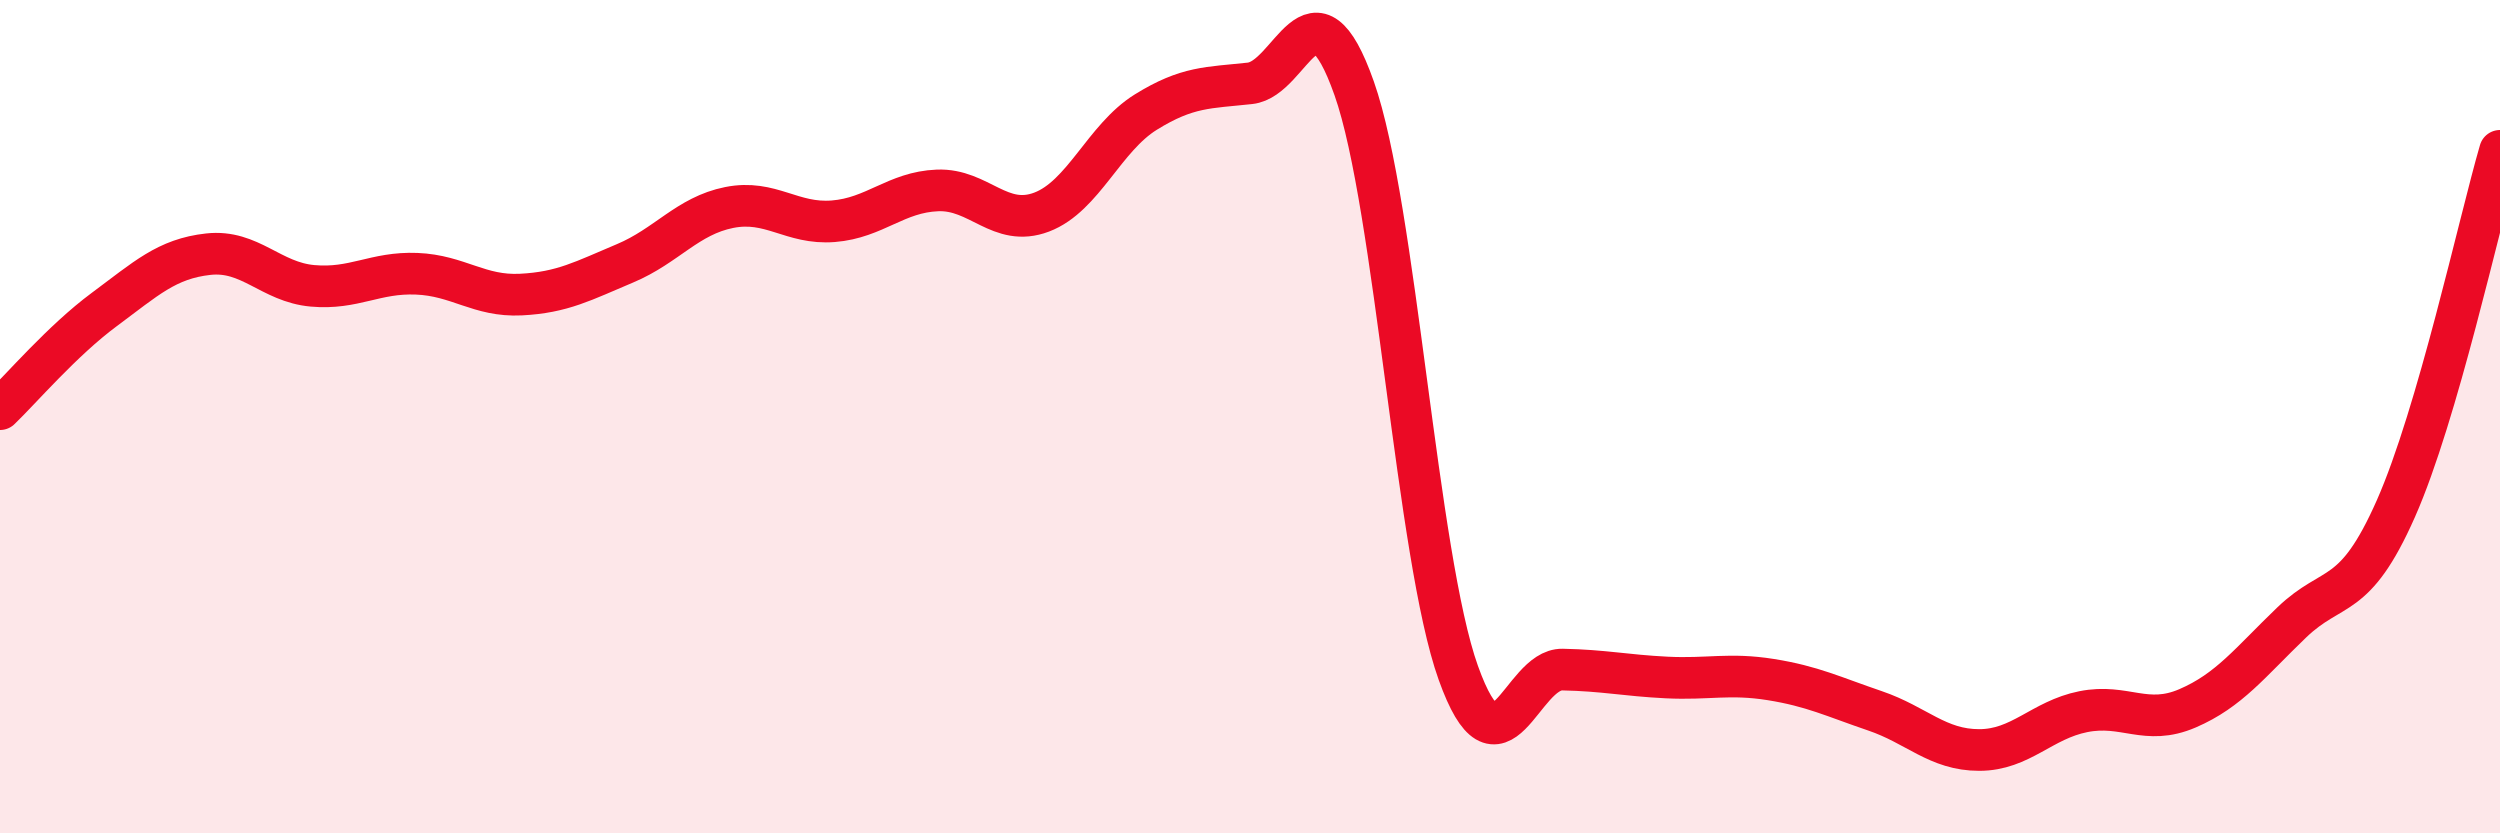 
    <svg width="60" height="20" viewBox="0 0 60 20" xmlns="http://www.w3.org/2000/svg">
      <path
        d="M 0,9.82 C 0.5,9.34 1.5,8.17 2.5,7.43 C 3.5,6.69 4,6.21 5,6.1 C 6,5.99 6.5,6.77 7.5,6.86 C 8.5,6.95 9,6.53 10,6.57 C 11,6.61 11.5,7.12 12.5,7.07 C 13.5,7.02 14,6.74 15,6.32 C 16,5.9 16.5,5.18 17.5,4.98 C 18.5,4.78 19,5.39 20,5.31 C 21,5.23 21.5,4.61 22.5,4.57 C 23.5,4.53 24,5.47 25,5.09 C 26,4.71 26.5,3.31 27.5,2.69 C 28.5,2.07 29,2.11 30,2 C 31,1.89 31.5,-0.71 32.5,2.12 C 33.5,4.95 34,13.36 35,16.15 C 36,18.94 36.5,16.05 37.5,16.07 C 38.5,16.09 39,16.21 40,16.26 C 41,16.31 41.5,16.15 42.5,16.31 C 43.5,16.47 44,16.72 45,17.06 C 46,17.4 46.5,18 47.5,18 C 48.5,18 49,17.28 50,17.08 C 51,16.88 51.5,17.43 52.5,17 C 53.5,16.57 54,15.9 55,14.94 C 56,13.98 56.5,14.47 57.5,12.21 C 58.5,9.95 59.5,5.34 60,3.62L60 20L0 20Z"
        fill="#EB0A25"
        opacity="0.1"
        stroke-linecap="round"
        stroke-linejoin="round"
      />
      <path
        d="M 0,9.82 C 0.5,9.34 1.5,8.17 2.5,7.43 C 3.5,6.69 4,6.21 5,6.1 C 6,5.99 6.5,6.77 7.5,6.86 C 8.5,6.95 9,6.53 10,6.57 C 11,6.61 11.5,7.12 12.5,7.07 C 13.5,7.02 14,6.74 15,6.32 C 16,5.9 16.5,5.18 17.5,4.98 C 18.5,4.78 19,5.39 20,5.31 C 21,5.23 21.5,4.61 22.5,4.57 C 23.5,4.53 24,5.47 25,5.09 C 26,4.71 26.5,3.31 27.5,2.69 C 28.5,2.07 29,2.11 30,2 C 31,1.89 31.5,-0.71 32.5,2.12 C 33.5,4.95 34,13.36 35,16.15 C 36,18.94 36.5,16.05 37.5,16.07 C 38.5,16.09 39,16.21 40,16.26 C 41,16.31 41.5,16.15 42.5,16.31 C 43.5,16.47 44,16.72 45,17.06 C 46,17.4 46.5,18 47.5,18 C 48.5,18 49,17.28 50,17.08 C 51,16.88 51.5,17.43 52.5,17 C 53.5,16.57 54,15.9 55,14.94 C 56,13.98 56.5,14.47 57.5,12.21 C 58.5,9.95 59.5,5.34 60,3.62"
        stroke="#EB0A25"
        stroke-width="1"
        fill="none"
        stroke-linecap="round"
        stroke-linejoin="round"
      />
    </svg>
  